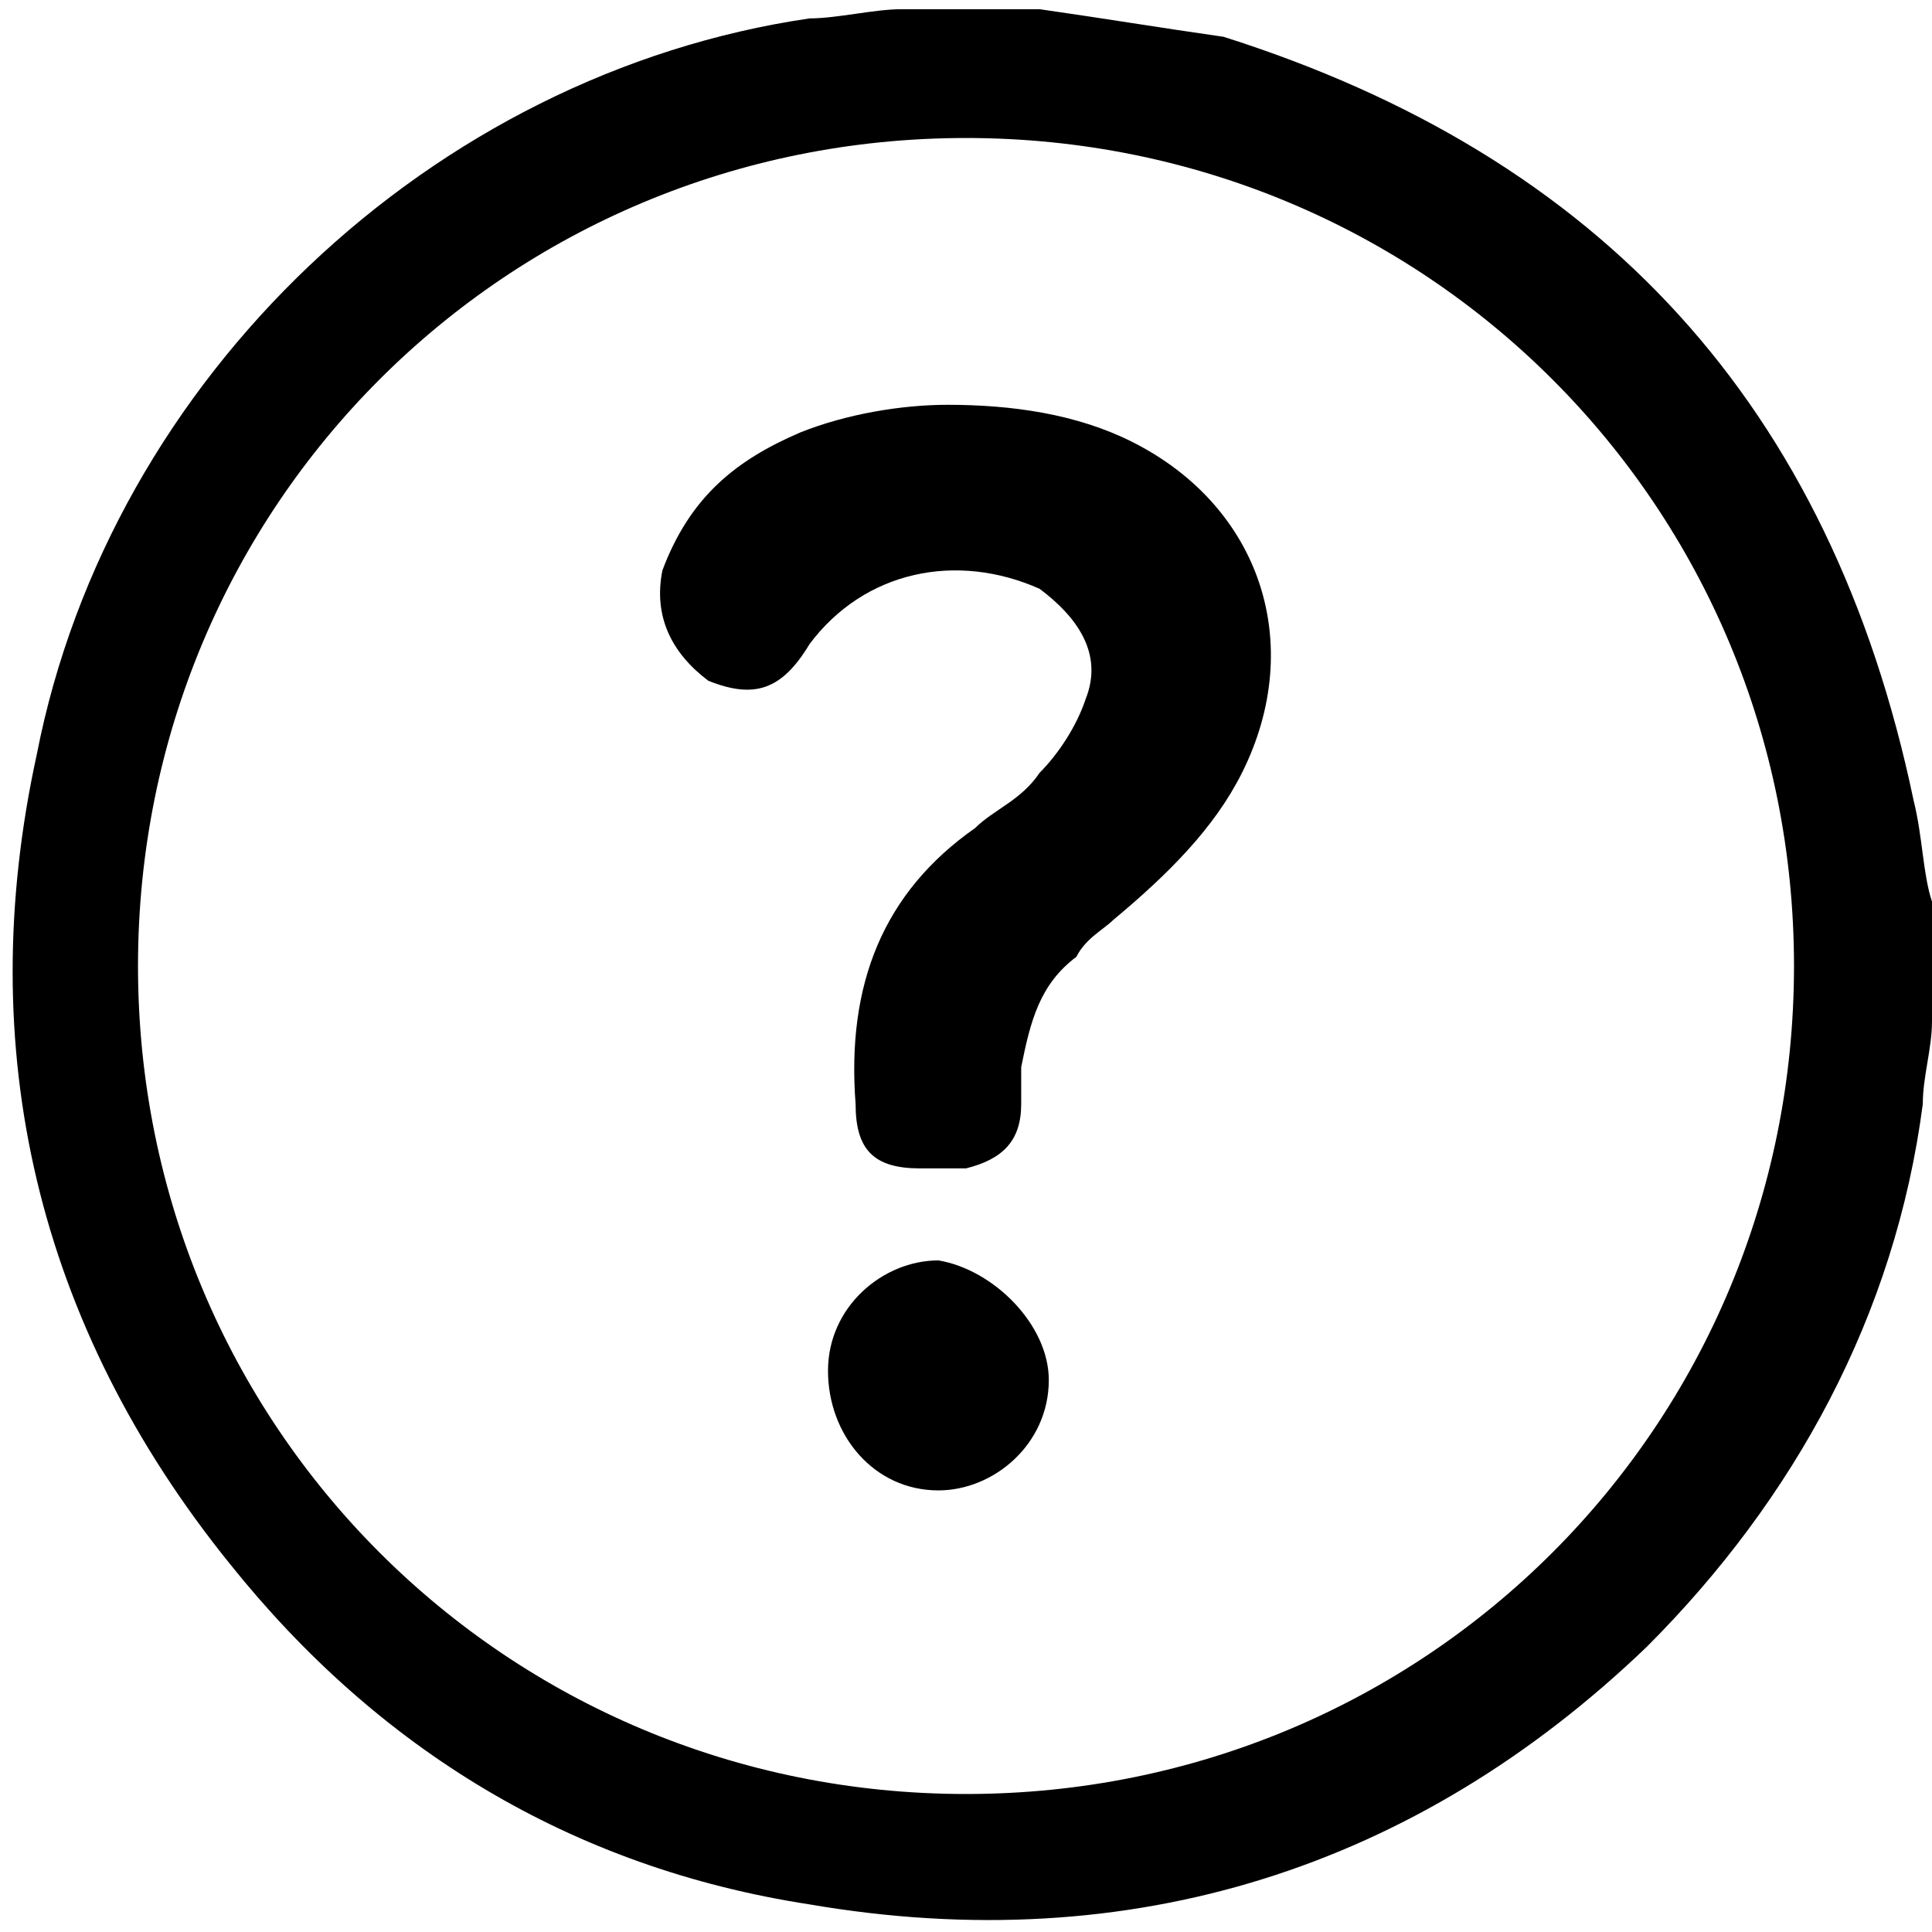 <?xml version="1.0" encoding="UTF-8"?>
<!-- Generator: Adobe Illustrator 27.2.0, SVG Export Plug-In . SVG Version: 6.00 Build 0)  -->
<svg xmlns="http://www.w3.org/2000/svg" xmlns:xlink="http://www.w3.org/1999/xlink" version="1.1" id="Layer_1" x="0px" y="0px" viewBox="0 0 21 21" style="enable-background:new 0 0 21 21;" xml:space="preserve">
<g>
	<path d="M9.8,0.1c0.4,0,0.9,0,1.3,0c0.1,0,0.1,0,0.2,0c0.7,0.1,1.3,0.2,2,0.3c4.1,1.3,6.6,4,7.5,8.3c0.1,0.4,0.1,0.8,0.2,1.1   c0,0.4,0,0.9,0,1.3c0,0.3-0.1,0.6-0.1,0.9c-0.3,2.3-1.4,4.3-3,5.9c-2.5,2.4-5.6,3.4-9.1,2.8c-2.6-0.4-4.7-1.7-6.3-3.7   c-2.1-2.6-2.8-5.6-2.1-8.8c0.8-4.1,4.3-7.4,8.4-8C9.1,0.2,9.5,0.1,9.8,0.1z M10.5,1.5c-5,0-9,4-9,9c0,5,4,9,9,9c5,0,9-4,9-9   C19.5,5.5,15.5,1.5,10.5,1.5z"></path>
	<path d="M10.3,4.4c0.7,0,1.4,0.1,2,0.4c1.4,0.7,1.9,2.2,1.2,3.6c-0.3,0.6-0.8,1.1-1.4,1.6c-0.1,0.1-0.3,0.2-0.4,0.4   c-0.4,0.3-0.5,0.7-0.6,1.2c0,0.1,0,0.3,0,0.4c0,0.4-0.2,0.6-0.6,0.7c-0.2,0-0.4,0-0.5,0c-0.5,0-0.7-0.2-0.7-0.7   c-0.1-1.3,0.3-2.3,1.3-3c0.2-0.2,0.5-0.3,0.7-0.6c0.2-0.2,0.4-0.5,0.5-0.8c0.2-0.5-0.1-0.9-0.5-1.2C10.4,6,9.4,6.2,8.8,7   C8.5,7.5,8.2,7.6,7.7,7.4C7.3,7.1,7.1,6.7,7.2,6.2C7.5,5.4,8,5,8.7,4.7C9.2,4.5,9.8,4.4,10.3,4.4z"></path>
	<path d="M11.4,15c0,0.7-0.6,1.2-1.2,1.2c-0.7,0-1.2-0.6-1.2-1.3c0-0.7,0.6-1.2,1.2-1.2C10.8,13.8,11.4,14.4,11.4,15z"></path>
</g>
</svg>
